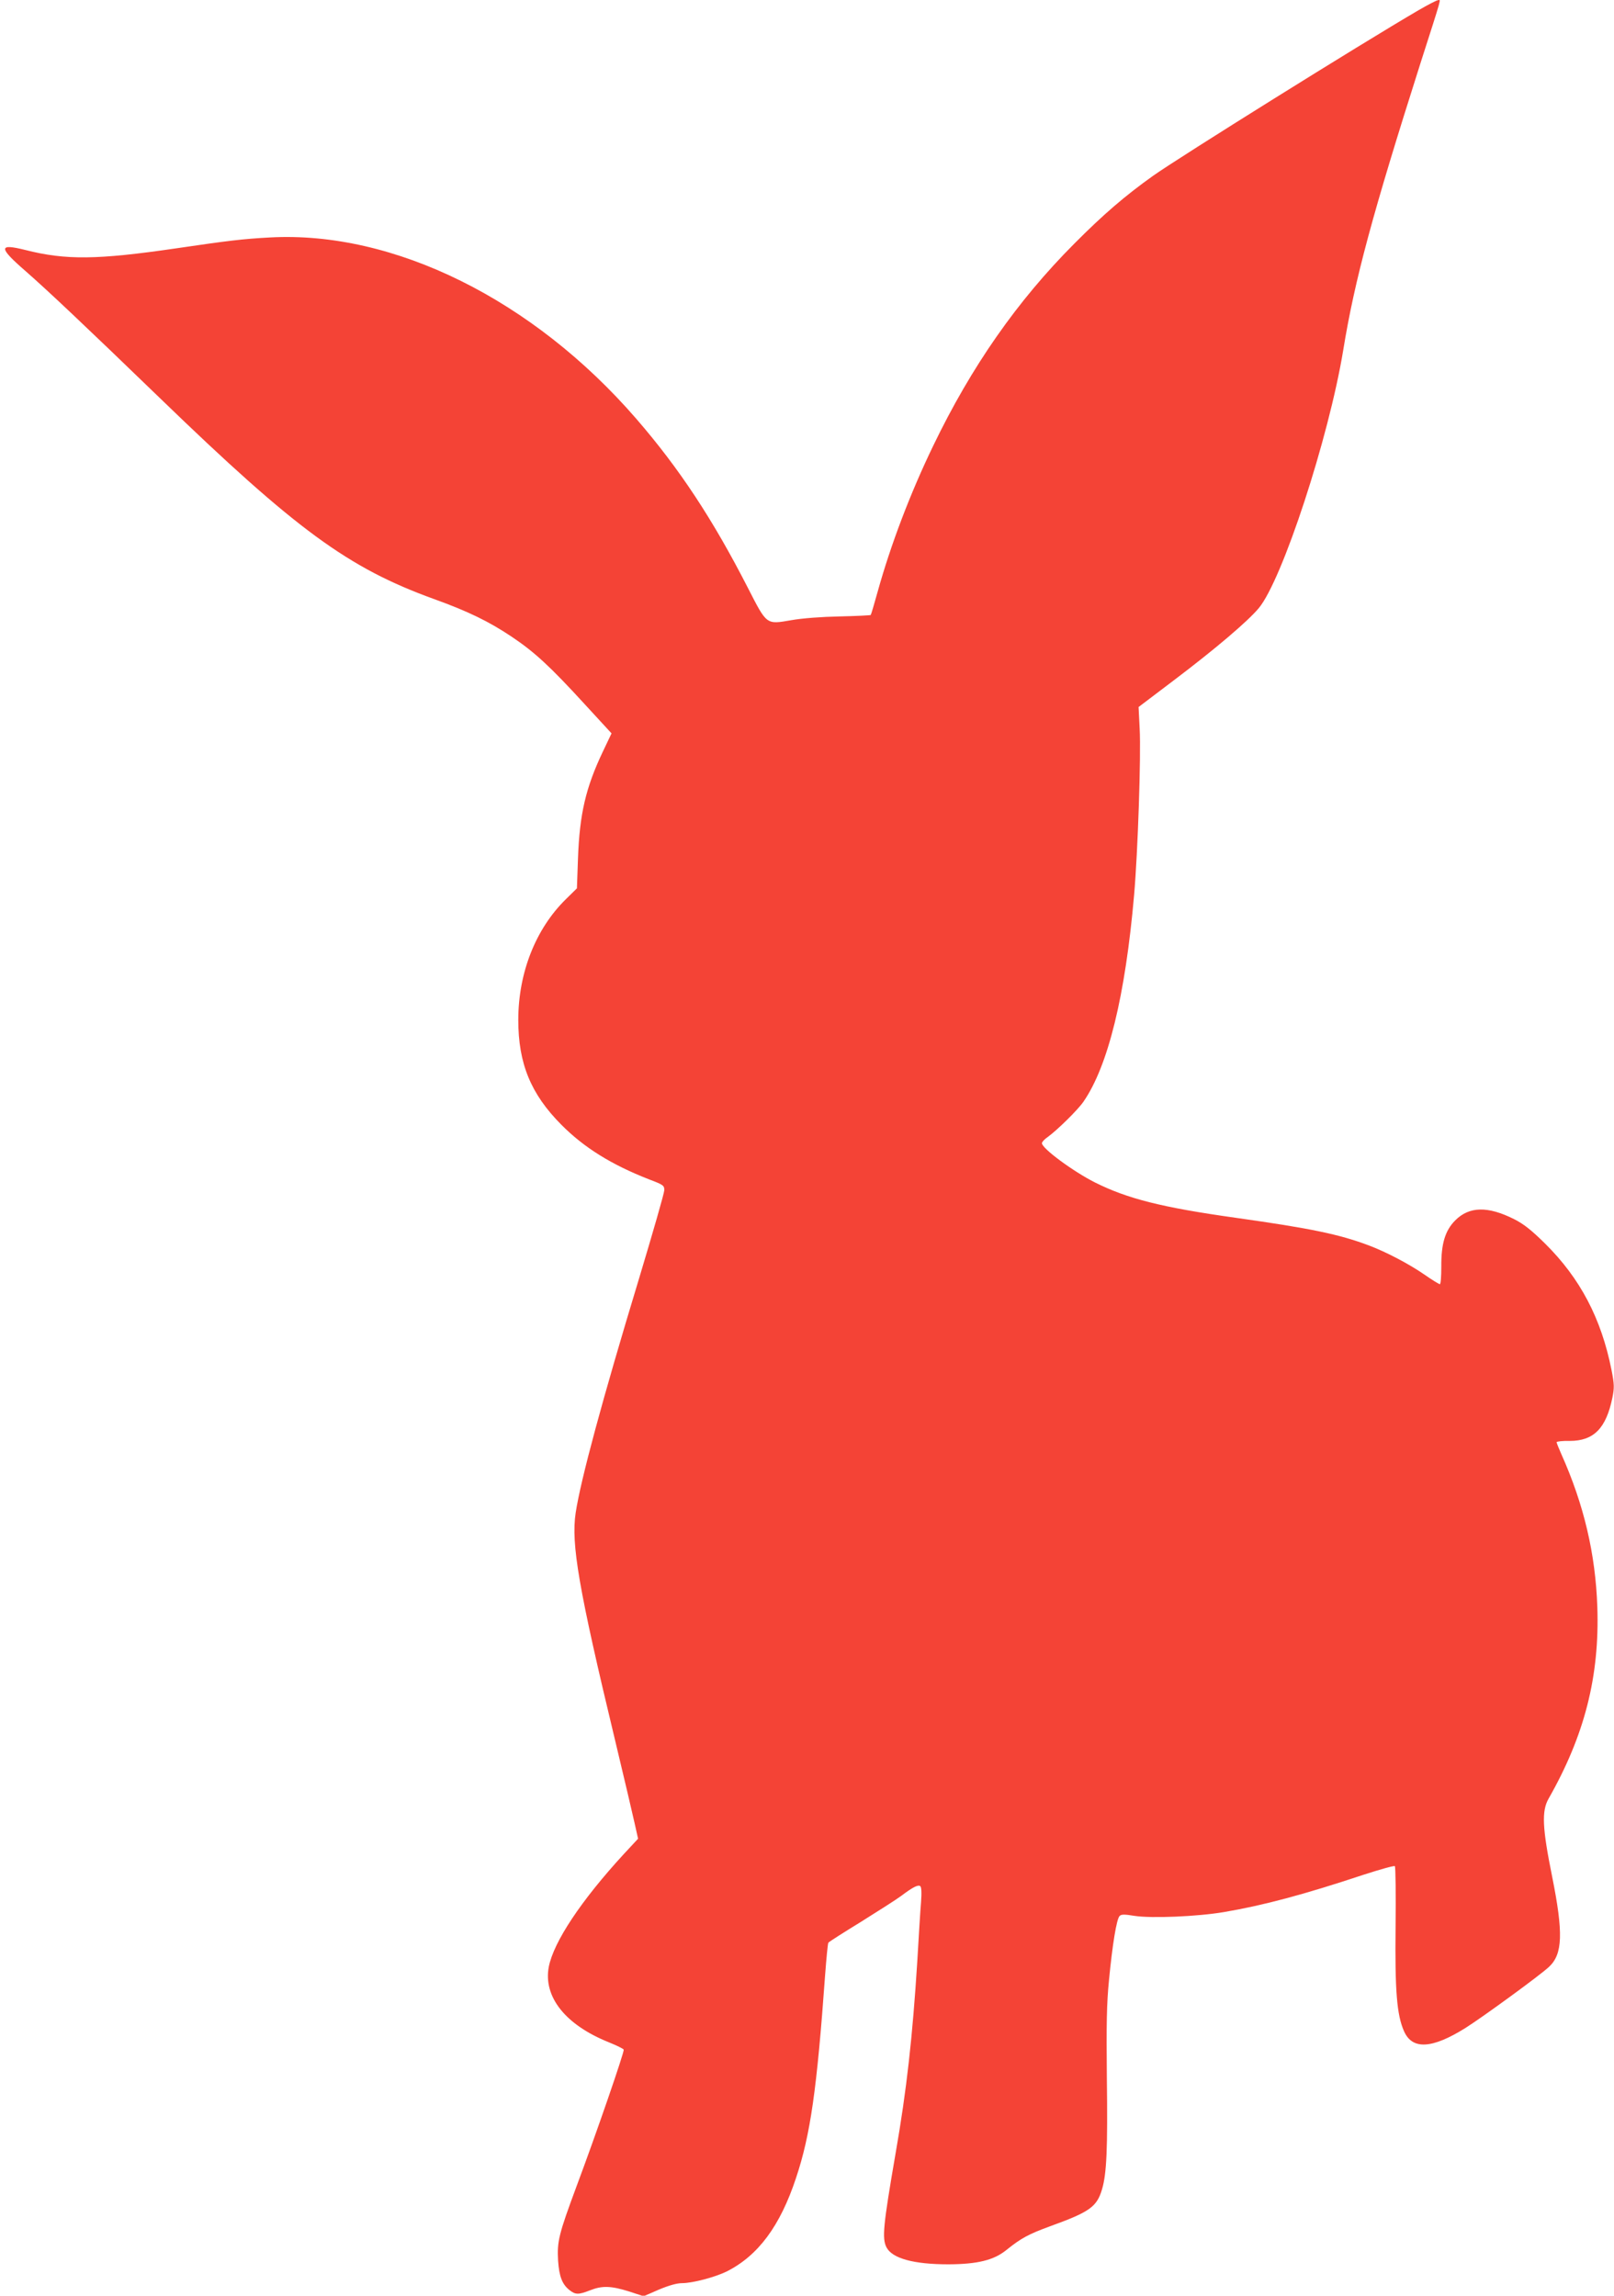<?xml version="1.0" standalone="no"?>
<!DOCTYPE svg PUBLIC "-//W3C//DTD SVG 20010904//EN"
 "http://www.w3.org/TR/2001/REC-SVG-20010904/DTD/svg10.dtd">
<svg version="1.0" xmlns="http://www.w3.org/2000/svg"
 width="900pt" height="1280pt" viewBox="0 0 900 1280"
 preserveAspectRatio="xMidYMid meet">
<g transform="translate(0,1280) scale(0.1,-0.1)"
fill="#f44336" stroke="none">
<path d="M7910 12743 c-319 -186 -1336 -821 -1480 -923 -157 -112 -277 -215
-440 -379 -317 -318 -573 -684 -786 -1126 -129 -267 -237 -552 -310 -814 -19
-68 -36 -127 -39 -130 -3 -2 -81 -6 -173 -8 -101 -2 -208 -10 -270 -21 -140
-24 -135 -28 -241 179 -196 383 -383 667 -623 944 -575 664 -1352 1049 -2043
1011 -151 -8 -232 -18 -525 -61 -438 -64 -614 -66 -838 -9 -152 38 -151 14 1
-118 120 -105 328 -301 749 -708 761 -736 1050 -947 1528 -1120 191 -69 306
-125 433 -210 127 -85 214 -165 408 -377 l149 -162 -49 -103 c-95 -200 -129
-347 -138 -592 l-6 -169 -62 -61 c-168 -165 -265 -410 -265 -673 0 -243 70
-413 240 -584 127 -128 280 -223 490 -305 79 -30 85 -34 84 -61 0 -15 -64
-237 -141 -493 -205 -676 -325 -1121 -353 -1305 -26 -174 16 -421 220 -1269
50 -209 99 -417 109 -463 l19 -85 -80 -86 c-237 -258 -391 -489 -418 -629 -31
-167 93 -323 335 -420 44 -18 81 -36 83 -41 4 -12 -153 -468 -262 -759 -101
-272 -110 -310 -104 -418 6 -88 23 -132 64 -164 33 -26 50 -26 114 -1 68 27
117 25 217 -6 l82 -27 85 37 c55 23 100 36 129 36 59 0 183 33 249 65 176 89
298 253 387 522 80 240 116 491 162 1131 7 94 15 176 18 180 3 5 85 57 181
116 96 60 198 125 225 145 65 49 93 63 106 55 7 -4 9 -35 5 -88 -4 -44 -13
-193 -21 -331 -26 -415 -59 -717 -121 -1071 -70 -406 -76 -474 -51 -524 32
-62 151 -95 347 -95 161 1 252 23 322 80 82 66 123 88 243 132 221 80 261 108
290 206 26 87 32 224 27 622 -3 299 -1 415 12 545 19 197 42 340 59 357 9 10
28 10 82 1 96 -15 352 -4 500 21 218 37 444 97 778 208 93 30 171 52 175 48 4
-4 6 -156 4 -338 -4 -357 7 -492 47 -582 46 -105 156 -99 343 18 98 62 419
296 466 341 76 71 80 189 17 503 -55 272 -59 365 -20 434 201 353 285 682 272
1069 -10 296 -75 572 -201 853 -14 32 -26 61 -26 66 0 4 33 8 73 7 134 0 203
70 238 241 11 55 11 74 -5 155 -57 287 -175 511 -370 704 -77 76 -120 110
-174 137 -146 73 -249 71 -327 -7 -57 -57 -79 -131 -78 -258 0 -54 -3 -98 -8
-98 -5 0 -44 24 -87 54 -84 58 -211 125 -309 162 -165 62 -323 95 -742 154
-414 58 -605 107 -785 197 -123 62 -296 190 -296 219 0 7 15 23 33 35 51 37
167 150 199 197 137 199 233 590 282 1152 21 240 39 779 31 927 l-6 121 198
150 c230 174 410 327 472 401 131 157 390 947 471 1438 64 393 164 762 430
1598 125 390 115 355 99 354 -8 0 -57 -26 -109 -56z"/>
</g>
</svg>
